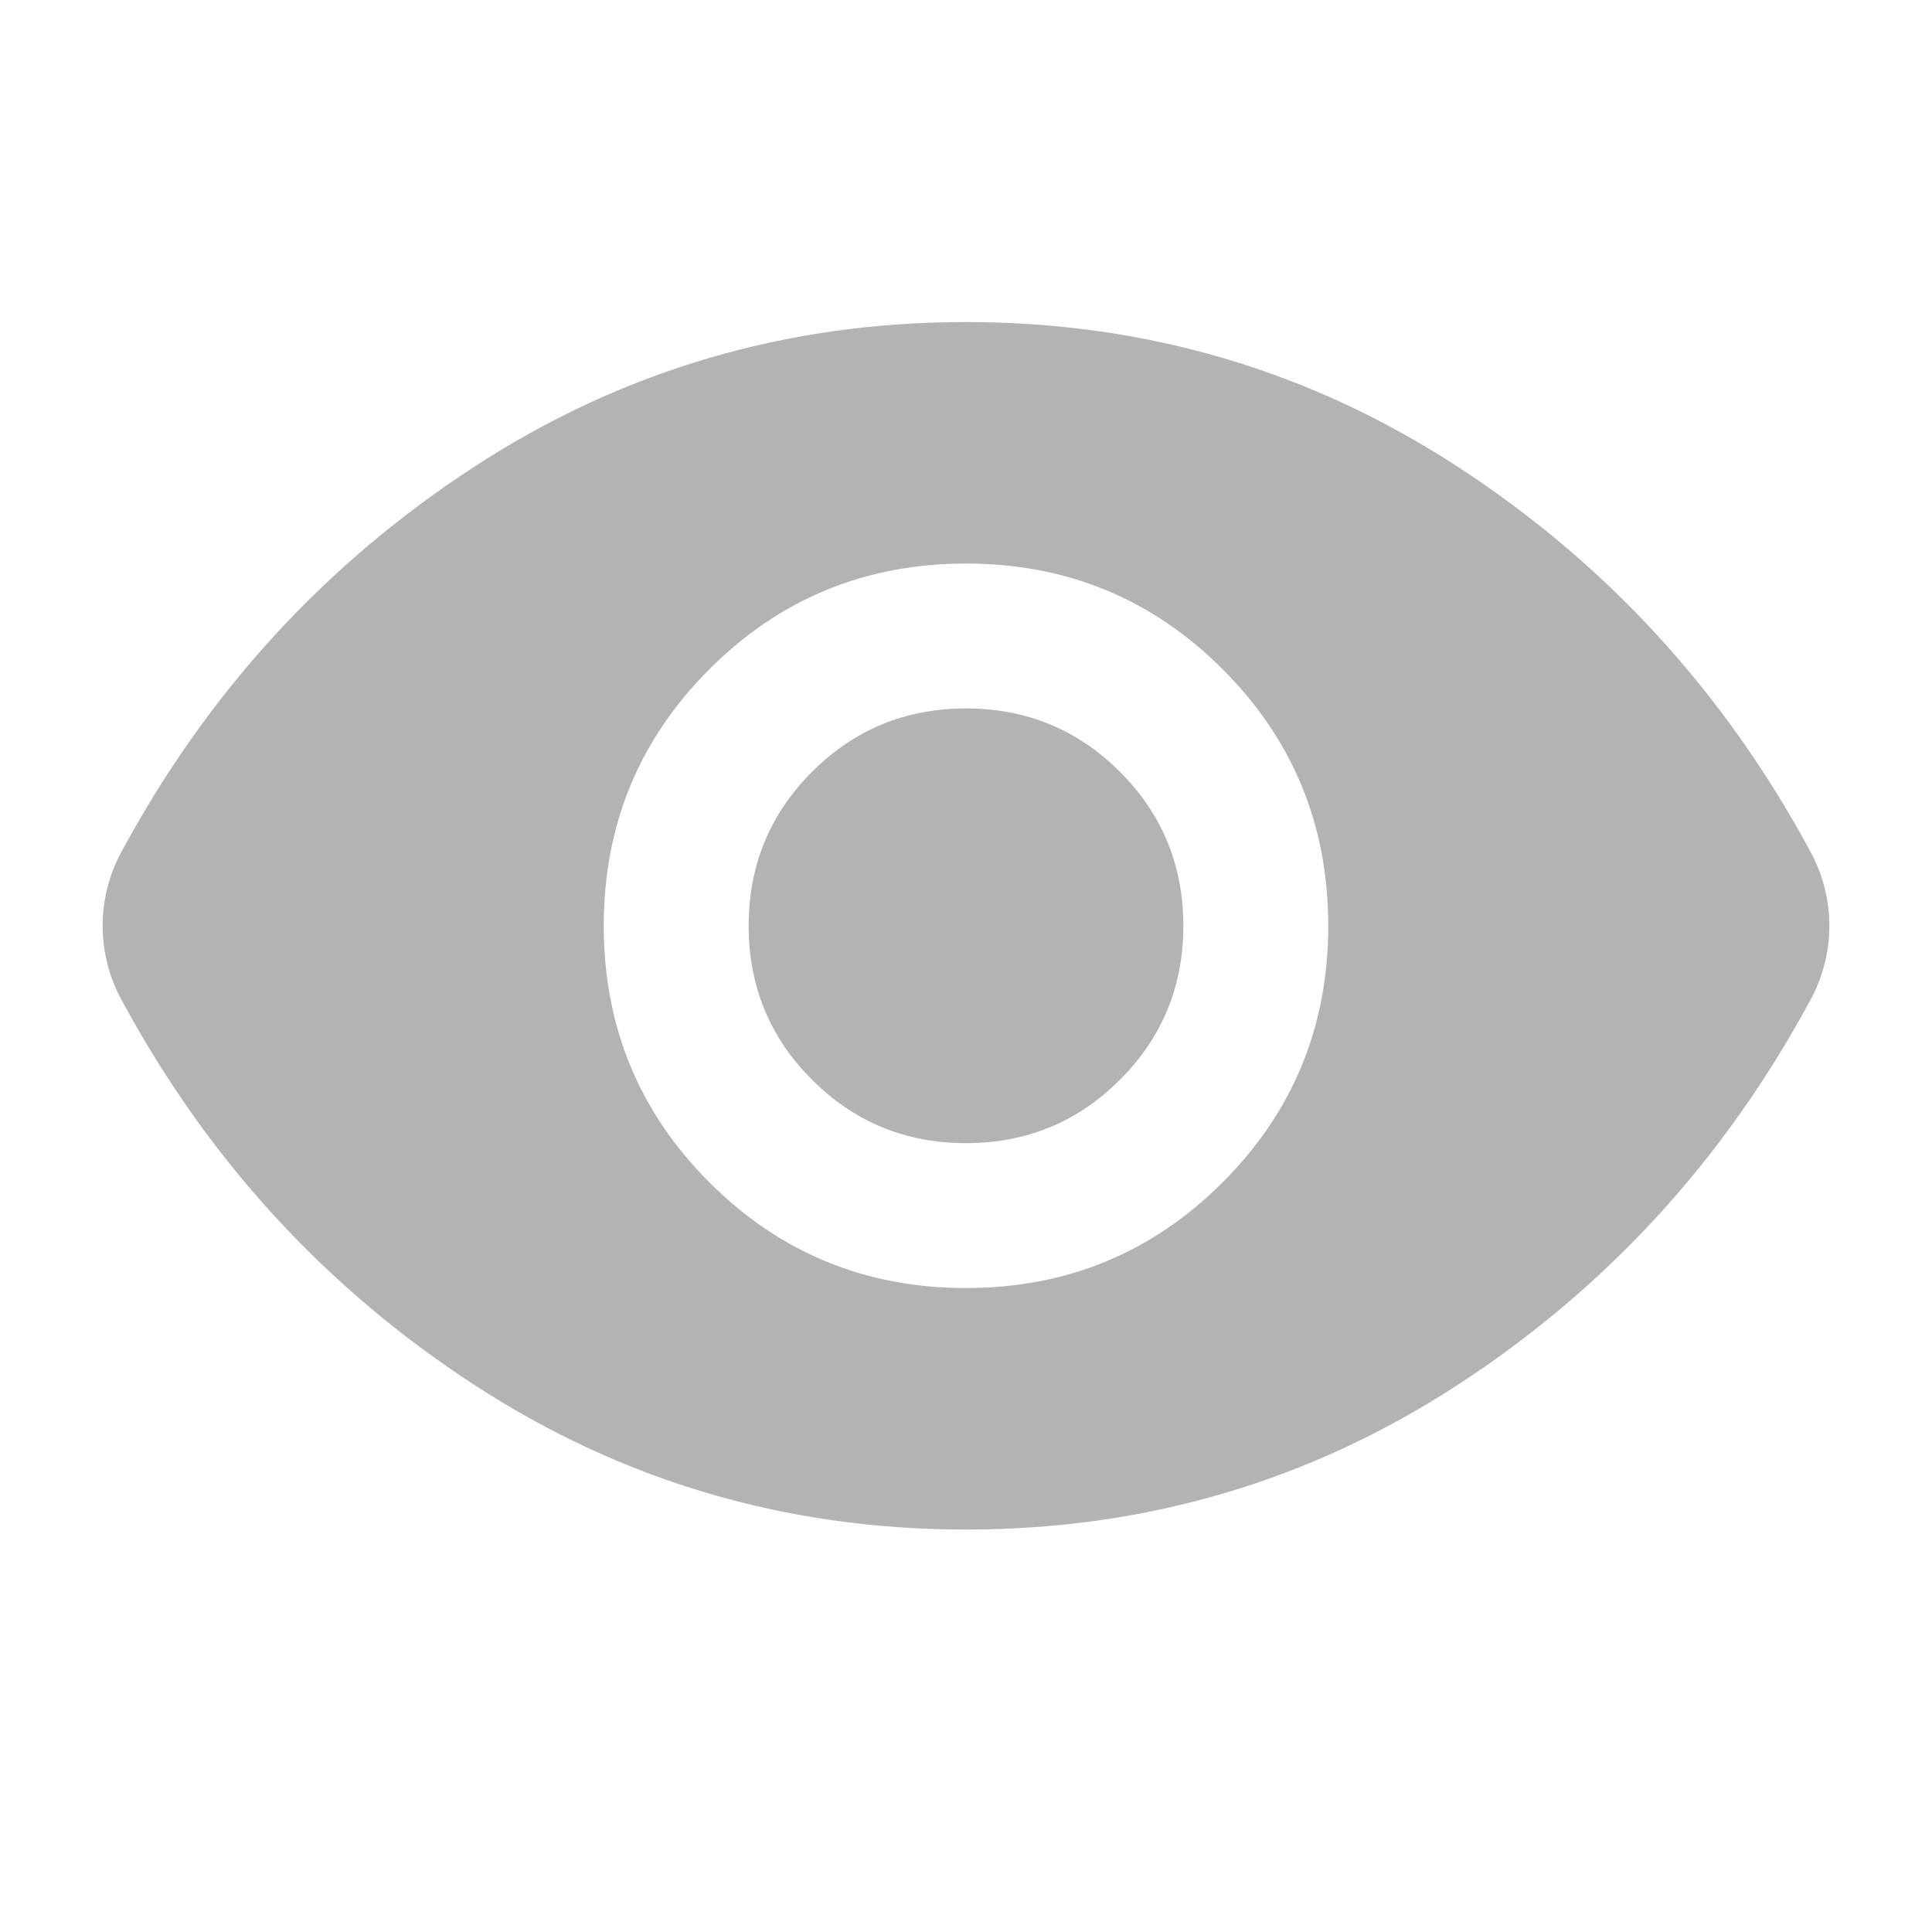 <svg width="16" height="16" viewBox="0 0 16 16" fill="none" xmlns="http://www.w3.org/2000/svg">
<mask id="mask0_256_199769" style="mask-type:alpha" maskUnits="userSpaceOnUse" x="0" y="0" width="16" height="16">
<rect width="16" height="16" fill="#D9D9D9"/>
</mask>
<g mask="url(#mask0_256_199769)">
<path d="M8 10.667C8.833 10.667 9.542 10.375 10.125 9.792C10.708 9.209 11 8.5 11 7.667C11 6.834 10.708 6.125 10.125 5.542C9.542 4.959 8.833 4.667 8 4.667C7.167 4.667 6.458 4.959 5.875 5.542C5.292 6.125 5 6.834 5 7.667C5 8.5 5.292 9.209 5.875 9.792C6.458 10.375 7.167 10.667 8 10.667ZM8 9.467C7.5 9.467 7.075 9.292 6.725 8.942C6.375 8.592 6.2 8.167 6.2 7.667C6.2 7.167 6.375 6.742 6.725 6.392C7.075 6.042 7.5 5.867 8 5.867C8.5 5.867 8.925 6.042 9.275 6.392C9.625 6.742 9.8 7.167 9.8 7.667C9.8 8.167 9.625 8.592 9.275 8.942C8.925 9.292 8.5 9.467 8 9.467ZM8 12.667C6.511 12.667 5.153 12.267 3.925 11.467C2.697 10.667 1.728 9.611 1.017 8.3C0.961 8.2 0.919 8.098 0.892 7.992C0.864 7.886 0.85 7.778 0.85 7.667C0.85 7.556 0.864 7.448 0.892 7.342C0.919 7.236 0.961 7.134 1.017 7.034C1.728 5.723 2.697 4.667 3.925 3.867C5.153 3.067 6.511 2.667 8 2.667C9.489 2.667 10.847 3.067 12.075 3.867C13.303 4.667 14.272 5.723 14.983 7.034C15.039 7.134 15.08 7.236 15.108 7.342C15.136 7.448 15.15 7.556 15.15 7.667C15.15 7.778 15.136 7.886 15.108 7.992C15.08 8.098 15.039 8.2 14.983 8.3C14.272 9.611 13.303 10.667 12.075 11.467C10.847 12.267 9.489 12.667 8 12.667Z" fill="#B3B3B3"/>
</g>
</svg>
